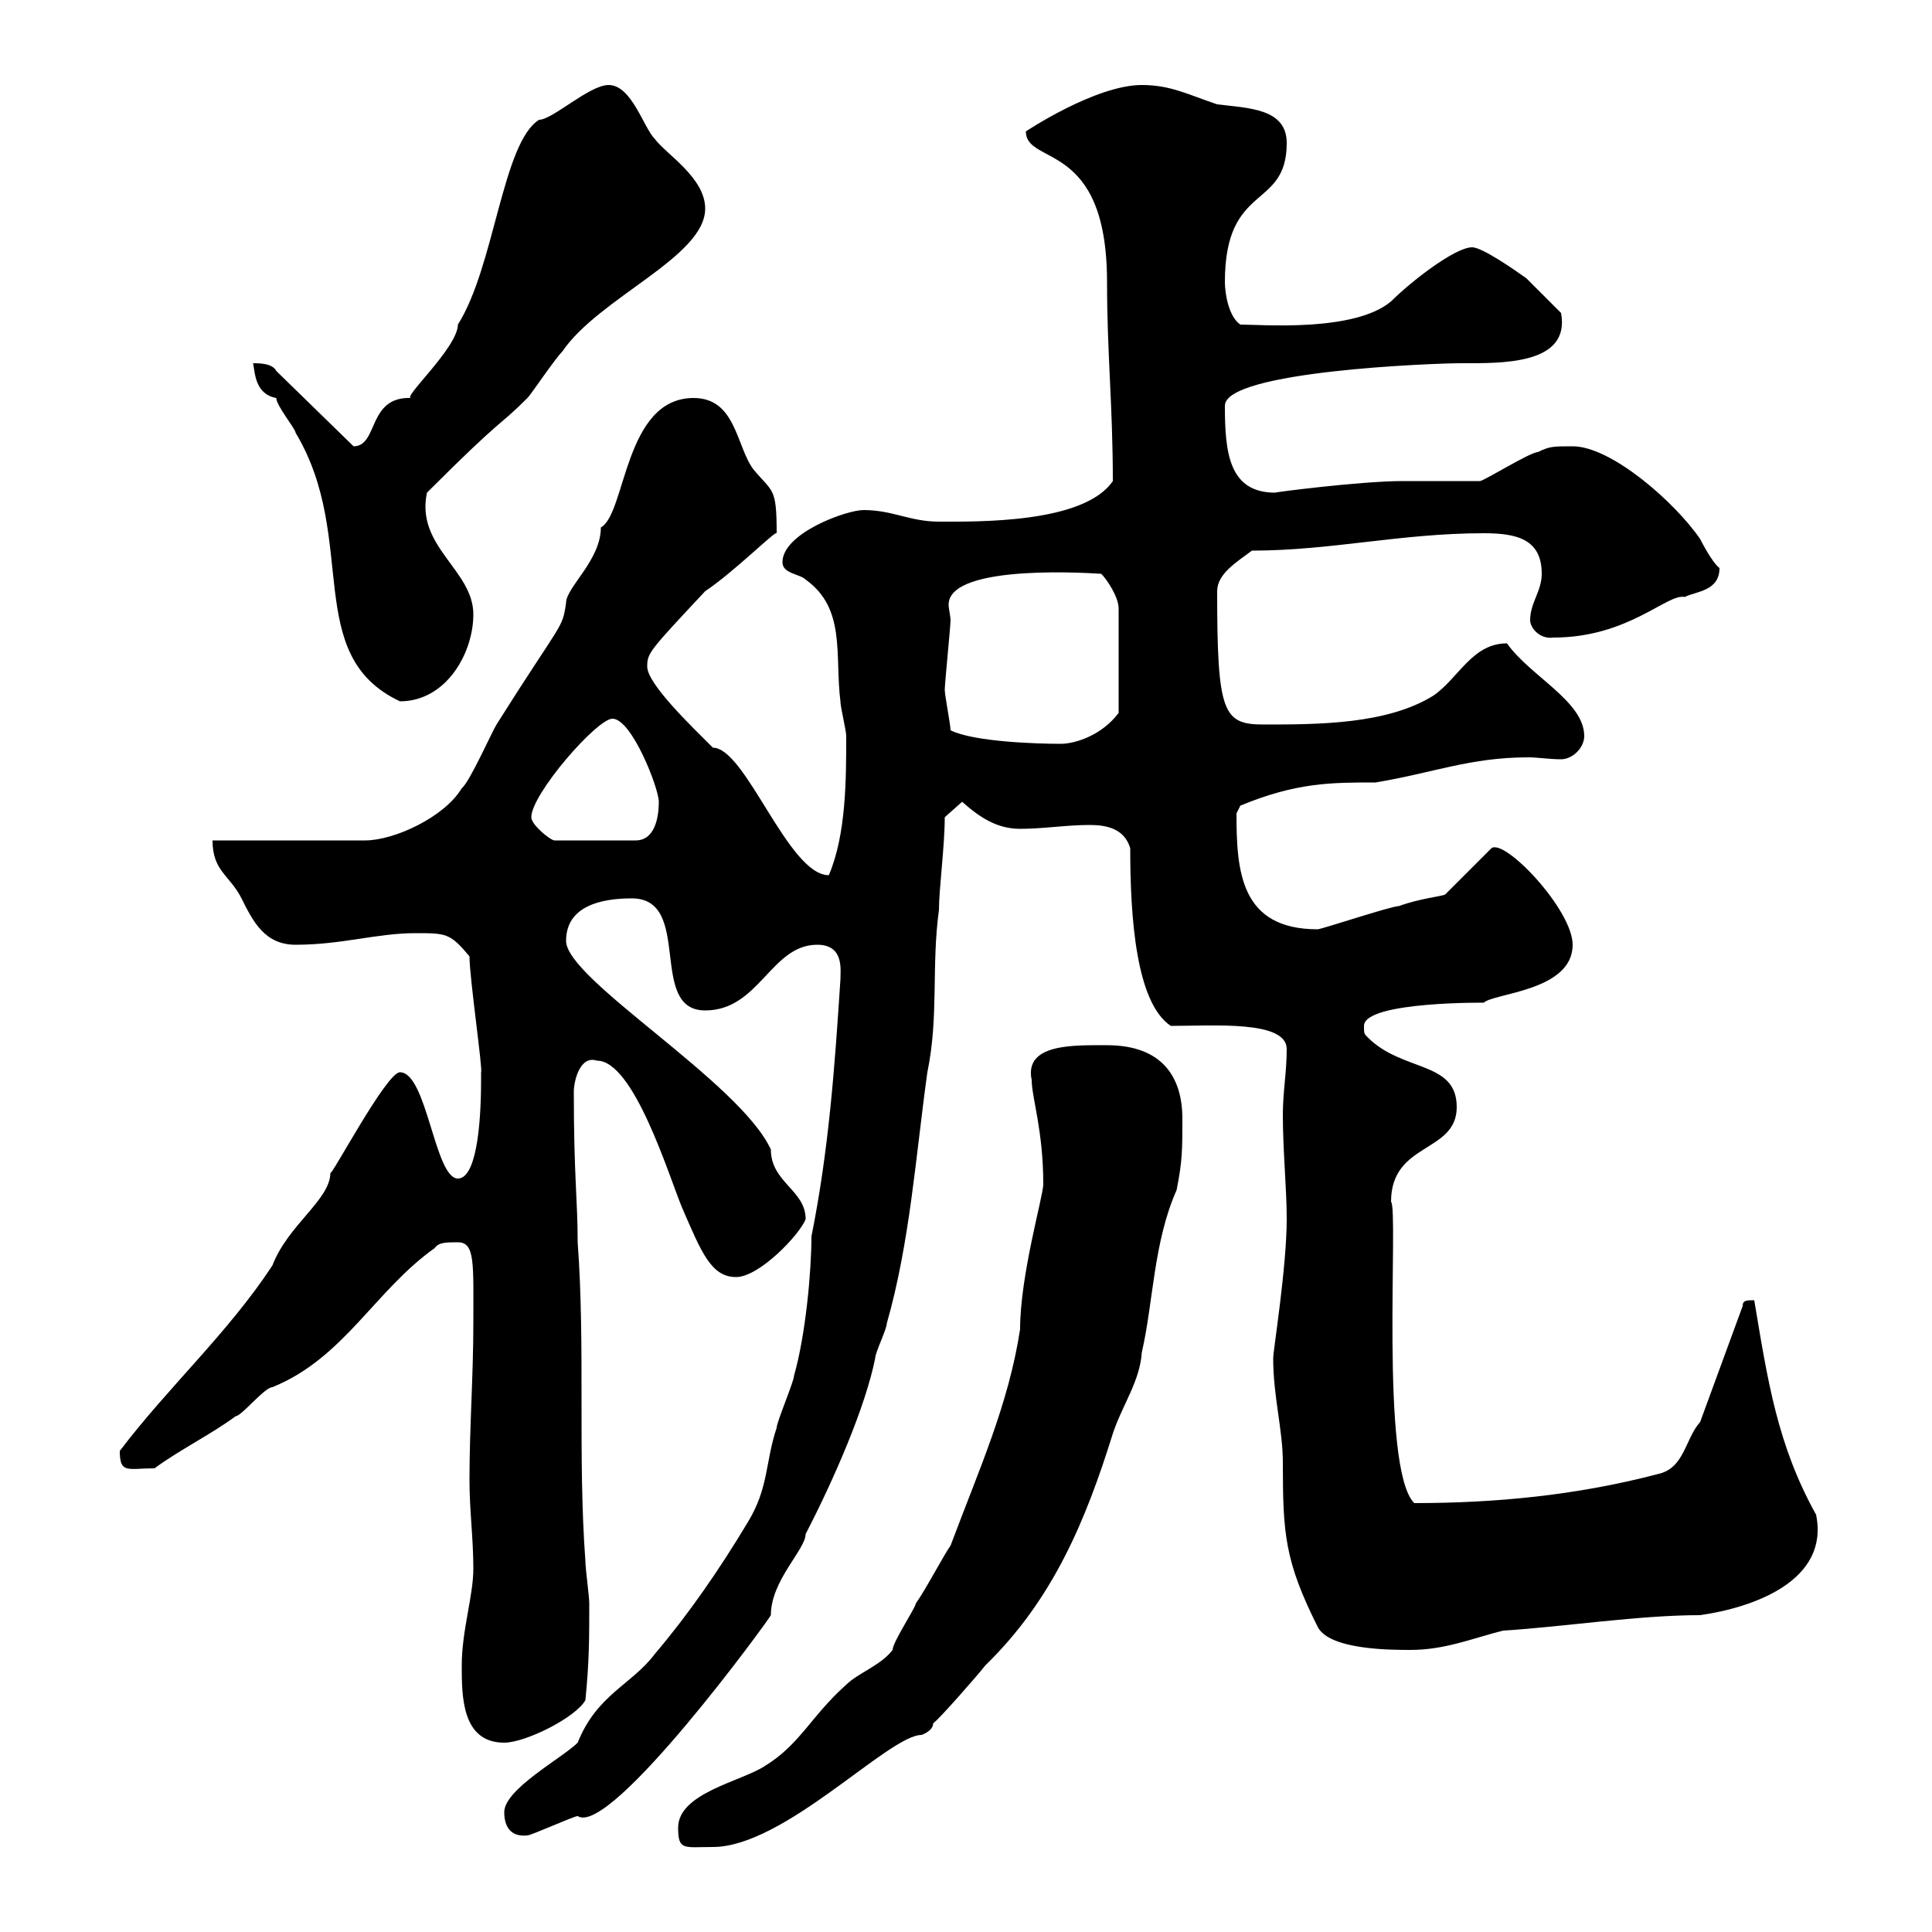 <svg xmlns="http://www.w3.org/2000/svg" xmlns:xlink="http://www.w3.org/1999/xlink" width="300" height="300"><path d="M105.30 283.80C105.30 287.40 106.20 286.80 110.70 286.80C121.80 286.80 138 269.40 143.10 269.40C143.10 269.40 144.90 268.80 144.90 267.60C145.80 267 152.10 259.80 153 258.60C163.50 248.40 168.60 236.10 172.80 222.60C174.30 218.10 177 214.50 177.30 210C179.10 202.20 179.10 192.90 182.70 184.80C183.60 180.30 183.60 178.50 183.60 173.70C183.60 167.40 180.60 162.30 171.90 162.30C166.80 162.30 159 162 160.20 167.70C160.20 170.40 162 175.50 162 183.90C162 185.70 158.40 198 158.40 206.40C156.60 218.10 152.10 228 147.60 240C146.70 241.20 143.70 246.90 142.20 249C142.20 249.60 138.60 255 138.60 256.20C136.80 258.60 133.20 259.80 131.40 261.60C126 266.40 124.20 270.90 118.80 274.20C115.20 276.60 105.30 278.40 105.30 283.80ZM78.30 281.40C78.30 283.50 79.20 285.30 81.90 285C82.50 285 89.10 282 89.70 282C94.80 285.30 119.70 251.10 119.70 250.80C119.70 245.40 125.10 240.60 125.10 238.20C129.60 229.50 134.40 218.40 135.90 210.90C135.90 210 137.70 206.40 137.70 205.50C141.30 192.90 142.20 179.40 144 166.50C145.80 157.80 144.60 150 145.80 141.30C145.80 138 146.70 131.40 146.70 126.90L149.40 124.50C152.10 126.90 154.80 128.70 158.40 128.70C162 128.70 165.60 128.10 169.20 128.10C171.90 128.10 174.60 128.70 175.50 131.70C175.50 142.50 176.40 155.70 181.80 159.30C188.40 159.30 199.80 158.40 199.80 162.90C199.80 166.50 199.20 169.50 199.20 173.10C199.20 178.80 199.80 184.50 199.80 189.30C199.80 196.80 197.70 209.70 197.70 210.90C197.70 216.90 199.20 222 199.20 227.10C199.20 238.20 199.50 242.40 204.60 252.60C206.40 256.20 216 256.20 219 256.20C224.40 256.20 228.60 254.40 233.40 253.20C243 252.60 254.40 250.80 264 250.80C272.40 249.60 284.10 245.40 282 235.20C276 224.40 274.50 214.50 272.40 201.90C271.20 201.90 270.60 201.90 270.60 202.80L264 220.80C261.60 223.50 261.60 228 257.40 228.90C244.80 232.20 232.20 233.40 219.60 233.40C214.20 228 217.20 187.80 216 186.60C216 177.30 226.20 179.10 226.20 171.90C226.20 164.70 217.80 166.50 212.40 161.10C211.80 160.50 211.80 160.50 211.80 159.30C211.80 155.40 231.60 155.70 230.40 155.70C231.90 154.20 244.20 153.90 244.20 146.70C244.20 141.30 233.70 130.20 231.60 131.70L224.40 138.90C223.80 139.20 220.50 139.50 217.20 140.70C216 140.70 205.20 144.30 204.60 144.30C192.60 144.30 192 135.30 192 126.30C192 126.30 192.60 125.10 192.60 125.10C201.30 121.50 206.70 121.50 213.60 121.50C222.60 120 228.30 117.60 237.30 117.60C238.80 117.60 240.60 117.90 242.40 117.90C244.20 117.90 246 116.10 246 114.30C246 108.90 237.60 105 234 99.90C228.60 99.90 226.50 105.30 222.60 108C215.40 112.50 204.60 112.50 196.20 112.50C189.90 112.50 189 110.70 189 91.80C189 89.10 192 87.30 194.40 85.50C206.70 85.50 217.50 82.80 230.40 82.80C235.50 82.80 239.40 83.70 239.40 89.10C239.40 91.80 237.60 93.60 237.60 96.30C237.60 97.50 239.10 99.30 241.20 99C252.90 99 258.90 92.10 261.60 92.70C263.40 91.80 267 91.80 267 88.20C265.80 87.30 264 83.70 264 83.70C260.10 78 250.20 69.30 244.20 69.30C241.20 69.30 240.60 69.30 238.80 70.20C237.60 70.20 230.40 74.70 229.80 74.70C228.60 74.70 219 74.70 217.80 74.70C211.20 74.70 197.40 76.50 198 76.50C190.80 76.50 190.20 70.20 190.20 63C190.20 57.60 222.90 56.40 226.80 56.40C233.10 56.40 243.90 56.70 242.40 48.60C241.20 47.40 237.60 43.80 237 43.20C234.90 41.70 230.10 38.40 228.60 38.40C225.90 38.40 219 43.80 216 46.80C210.30 51.60 195.90 50.40 192.60 50.40C190.80 49.20 190.20 45.60 190.20 43.80C190.20 28.20 199.80 32.70 199.80 22.20C199.80 16.80 193.80 16.80 189 16.20C184.50 14.70 181.80 13.20 177.30 13.20C170.10 13.20 159.30 20.40 159.30 20.40C159.30 25.80 171.90 21.60 171.90 43.80C171.90 54.90 172.80 63 172.80 74.70C168.30 81.30 151.80 81 145.80 81C141.30 81 138.60 79.20 134.10 79.20C131.40 79.20 121.50 82.80 121.50 87.30C121.50 89.10 124.20 89.10 125.10 90C131.40 94.50 129.60 101.70 130.50 108.90C130.50 109.80 131.40 113.40 131.40 114.30C131.40 120.90 131.40 129.60 128.70 135.90C122.40 135.90 115.80 116.10 110.70 116.10C107.40 112.80 100.50 106.20 100.50 103.50C100.50 101.40 100.80 101.10 109.50 91.80C114 88.80 120.60 82.20 120.60 82.80C120.60 75.60 120 76.50 117 72.90C114.30 69.30 114.30 61.80 107.70 61.80C96.90 61.80 97.20 79.80 93.30 81.90C93.30 87 87.90 91.20 87.90 93.60C87.30 97.80 87.30 96.30 77.10 112.50C76.50 113.40 72.90 121.50 71.70 122.40C69 126.90 61.20 130.50 56.70 130.50L33 130.50C33 135.30 35.70 135.90 37.50 139.50C39.30 143.10 41.10 146.70 45.90 146.70C53.10 146.70 58.50 144.90 64.50 144.90C69.30 144.90 69.90 144.90 72.90 148.50C72.90 151.80 75 166.20 74.70 166.50C74.70 166.50 74.70 167.70 74.70 167.70C74.70 175.50 73.80 183 71.10 183C67.50 183 66.30 166.50 62.10 166.50C60 166.50 51.30 183 51.30 182.10C51.30 186.30 44.70 190.20 42.30 196.50C35.40 207 26.10 215.40 18.60 225.30C18.60 228.90 19.80 228 24 228C27.60 225.30 33 222.60 36.60 219.90C37.50 219.90 41.10 215.40 42.30 215.40C53.40 210.90 58.20 200.40 67.50 193.80C68.10 192.90 69.30 192.90 71.10 192.90C73.80 192.90 73.50 196.20 73.50 205.50C73.50 213.60 72.90 221.70 72.90 229.80C72.90 234.60 73.50 238.80 73.50 243.60C73.50 247.80 71.70 253.20 71.70 258.60C71.70 263.40 71.70 270.60 78.30 270.60C81.60 270.60 89.40 266.70 90.90 264C91.50 258 91.50 254.40 91.50 249C91.50 247.80 90.90 243.60 90.90 242.40C89.70 226.20 90.90 209.10 89.70 192.90C89.70 186.30 89.10 182.70 89.10 169.50C89.10 168 90 163.80 92.70 164.70C98.40 164.70 103.80 182.40 105.90 187.50C108.90 194.40 110.40 198.30 114.30 198.30C117.90 198.30 124.20 191.70 125.10 189.30C125.10 184.80 119.70 183.60 119.70 178.50C114.90 168 87.90 152.10 87.90 146.10C87.90 140.70 93.30 139.50 98.10 139.50C107.70 139.50 100.50 156.90 109.50 156.90C117.90 156.90 119.70 146.70 126.90 146.70C131.10 146.70 130.50 150.60 130.50 152.10C129.60 165.90 128.70 178.50 126 192C126 197.40 125.10 207.30 123.30 213.60C123.30 214.50 120.60 220.80 120.60 221.70C118.80 227.10 119.40 231 116.10 236.40C111.60 243.90 106.80 250.80 101.70 256.80C98.10 261.60 92.70 263.10 89.70 270.60C87.30 273 78.30 277.80 78.30 281.40ZM82.50 126.90C82.50 123.30 92.70 111.60 95.10 111.60C98.10 111.60 102.30 122.40 102.30 124.50C102.30 126.90 101.70 130.50 98.70 130.50L86.10 130.50C85.50 130.50 82.50 128.10 82.50 126.90ZM146.70 107.10C146.70 106.20 147.60 97.20 147.60 96.30C147.60 95.70 147.30 94.50 147.30 93.90C147.30 87.30 170.70 89.10 171 89.10C171.90 90 173.70 92.70 173.70 94.50L173.70 110.70C171 114.30 166.80 115.50 164.70 115.50C161.10 115.50 151.20 115.20 147.60 113.40C147.60 112.50 146.70 108 146.70 107.10ZM39.30 56.40C39.60 57.90 39.60 61.20 42.90 61.80C42.90 63 45.90 66.60 45.90 67.20C55.80 83.70 46.80 101.70 62.10 108.90C69.30 108.90 73.50 101.40 73.50 95.40C73.50 88.50 64.50 84.90 66.30 76.50C78.60 64.20 77.10 66.60 81.90 61.80C82.50 61.20 86.10 55.80 87.30 54.60C93 46.20 109.50 39.90 109.50 32.40C109.50 27.60 103.50 24 101.70 21.60C99.90 19.80 98.10 13.20 94.50 13.20C91.50 13.20 85.80 18.60 83.70 18.60C78 22.20 76.80 41.40 71.10 50.40C71.10 54 62.10 62.10 63.90 61.80C57 61.50 58.80 69.30 54.90 69.30L42.90 57.60C42.30 56.40 40.20 56.40 39.30 56.40Z"/></svg>